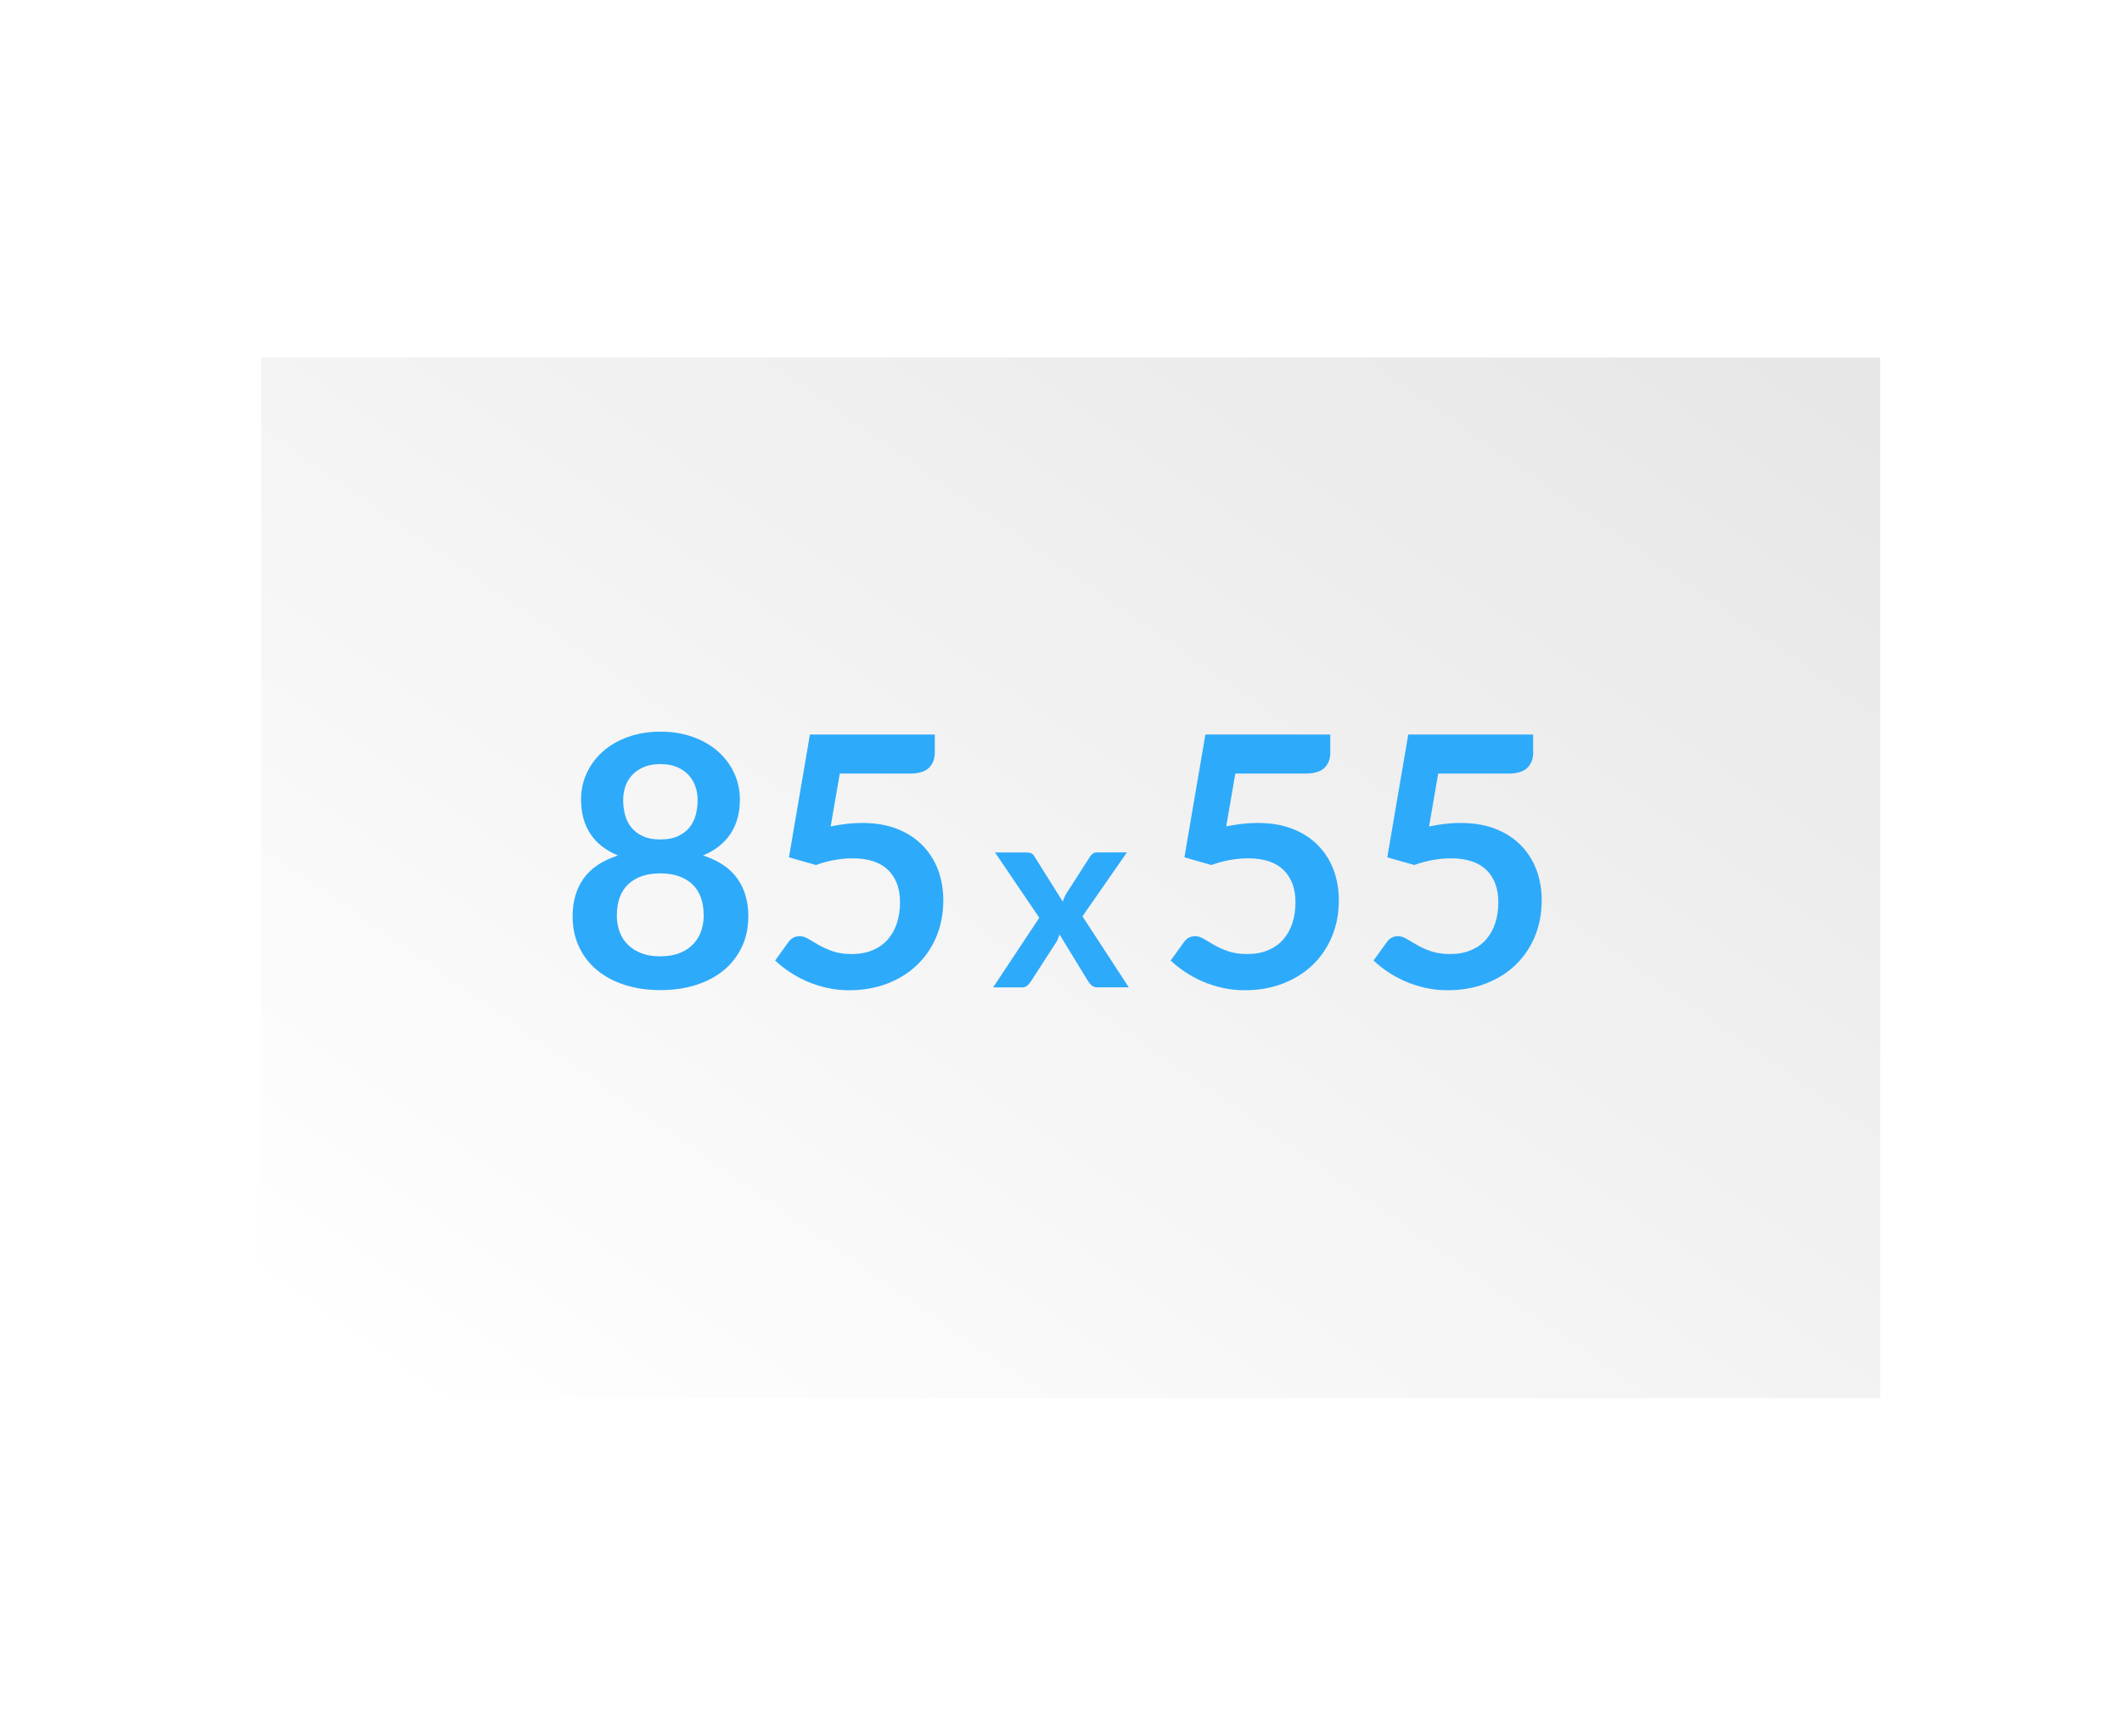 <?xml version="1.0" encoding="UTF-8"?><svg id="Warstwa_1" xmlns="http://www.w3.org/2000/svg" xmlns:xlink="http://www.w3.org/1999/xlink" viewBox="0 0 311.81 255.12"><defs><style>.cls-1{fill:url(#Gradient_bez_nazwy_98);filter:url(#drop-shadow-8);stroke:#fff;stroke-miterlimit:10;stroke-width:3px;}.cls-2{fill:#2eaafa;}</style><linearGradient id="Gradient_bez_nazwy_98" x1="87.38" y1="225.76" x2="226.28" y2="26.71" gradientTransform="matrix(1, 0, 0, 1, 0, 0)" gradientUnits="userSpaceOnUse"><stop offset="0" stop-color="#fff"/><stop offset="1" stop-color="#e7e7e7"/></linearGradient><filter id="drop-shadow-8" filterUnits="userSpaceOnUse"><feOffset dx="1.42" dy="1.42"/><feGaussianBlur result="blur" stdDeviation="4.25"/><feFlood flood-color="#000" flood-opacity=".3"/><feComposite in2="blur" operator="in"/><feComposite in="SourceGraphic"/></filter></defs><rect class="cls-1" x="35.43" y="49.61" width="240.94" height="155.91"/><g><path class="cls-2" d="M97.03,145.47c-1.92,0-3.67-.26-5.25-.77-1.58-.51-2.94-1.24-4.07-2.18-1.13-.94-2.01-2.08-2.63-3.42-.63-1.34-.94-2.83-.94-4.47,0-2.19,.54-4.05,1.62-5.56,1.08-1.52,2.76-2.64,5.04-3.38-1.82-.75-3.17-1.83-4.07-3.21s-1.35-3.06-1.35-5.01c0-1.41,.29-2.72,.86-3.93,.57-1.22,1.38-2.27,2.4-3.17s2.26-1.6,3.69-2.11c1.43-.5,3-.76,4.72-.76s3.29,.25,4.72,.76c1.43,.51,2.66,1.21,3.69,2.11s1.83,1.96,2.4,3.17c.57,1.22,.86,2.53,.86,3.93,0,1.95-.45,3.62-1.36,5.01s-2.26,2.46-4.06,3.21c2.28,.74,3.96,1.86,5.04,3.38,1.08,1.52,1.62,3.37,1.62,5.56,0,1.65-.31,3.14-.94,4.47-.63,1.34-1.5,2.48-2.63,3.42s-2.49,1.67-4.07,2.18c-1.58,.51-3.34,.77-5.26,.77Zm0-4.96c1.04,0,1.96-.15,2.75-.45,.79-.3,1.45-.71,1.99-1.25s.95-1.17,1.22-1.9c.27-.74,.41-1.53,.41-2.39,0-2.04-.57-3.58-1.7-4.63-1.13-1.04-2.69-1.57-4.68-1.57s-3.55,.52-4.68,1.57c-1.13,1.05-1.7,2.59-1.7,4.63,0,.86,.14,1.65,.41,2.39,.27,.74,.68,1.37,1.22,1.9s1.2,.95,1.99,1.25c.79,.3,1.7,.45,2.75,.45Zm0-17.17c1.03,0,1.89-.16,2.6-.49,.7-.33,1.27-.76,1.7-1.3,.43-.54,.73-1.16,.91-1.85,.18-.69,.27-1.41,.27-2.15s-.11-1.37-.33-2-.56-1.2-1-1.68-1.01-.88-1.7-1.17c-.69-.29-1.5-.44-2.44-.44s-1.76,.15-2.44,.44c-.69,.29-1.25,.68-1.71,1.17s-.79,1.05-1,1.68c-.21,.63-.32,1.3-.32,2s.09,1.45,.27,2.15c.18,.69,.48,1.31,.91,1.85,.43,.54,.99,.97,1.7,1.3,.7,.33,1.57,.49,2.6,.49Z"/><path class="cls-2" d="M137.36,110.6c0,.91-.29,1.64-.86,2.21-.57,.57-1.53,.85-2.87,.85h-10.23l-1.34,7.76c1.68-.34,3.21-.51,4.6-.51,1.95,0,3.67,.29,5.15,.87s2.73,1.39,3.74,2.42c1.01,1.03,1.77,2.23,2.29,3.61,.51,1.38,.77,2.87,.77,4.46,0,1.97-.35,3.77-1.04,5.4-.69,1.63-1.66,3.02-2.89,4.18-1.23,1.16-2.7,2.05-4.38,2.69-1.69,.63-3.53,.95-5.51,.95-1.17,0-2.27-.12-3.32-.36-1.05-.24-2.03-.56-2.94-.96-.92-.4-1.76-.87-2.54-1.39s-1.48-1.08-2.09-1.66l1.95-2.7c.41-.58,.96-.87,1.65-.87,.43,0,.86,.14,1.3,.41,.44,.27,.95,.57,1.53,.9,.58,.33,1.26,.63,2.03,.9,.77,.27,1.7,.41,2.8,.41,1.17,0,2.19-.19,3.08-.57s1.63-.9,2.22-1.58c.59-.68,1.04-1.48,1.34-2.42,.3-.93,.45-1.95,.45-3.04,0-2.02-.59-3.6-1.76-4.74-1.17-1.14-2.9-1.71-5.18-1.71-1.8,0-3.61,.33-5.42,.98l-3.96-1.13,3.08-18.04h18.35v2.7Z"/><path class="cls-2" d="M152.72,134.85l-6.51-9.6h4.6c.35,0,.6,.05,.77,.14,.17,.1,.32,.25,.44,.47l4.15,6.62c.06-.22,.15-.44,.24-.66,.1-.22,.21-.44,.36-.66l3.34-5.21c.15-.25,.31-.42,.48-.54,.17-.12,.37-.17,.62-.17h4.38l-6.53,9.39,6.8,10.43h-4.6c-.35,0-.63-.09-.84-.27-.21-.18-.39-.39-.53-.62l-4.21-6.89c-.12,.46-.28,.85-.48,1.16l-3.71,5.74c-.14,.22-.32,.42-.52,.61-.21,.19-.46,.28-.77,.28h-4.27l6.78-10.22Z"/><path class="cls-2" d="M195.48,110.6c0,.91-.29,1.64-.86,2.21-.57,.57-1.53,.85-2.87,.85h-10.23l-1.34,7.76c1.68-.34,3.21-.51,4.6-.51,1.95,0,3.67,.29,5.15,.87,1.48,.58,2.73,1.39,3.74,2.42,1.01,1.03,1.77,2.23,2.29,3.61,.51,1.38,.77,2.87,.77,4.46,0,1.97-.35,3.77-1.04,5.4-.69,1.63-1.66,3.02-2.89,4.18-1.23,1.16-2.69,2.05-4.38,2.69s-3.53,.95-5.51,.95c-1.17,0-2.27-.12-3.32-.36-1.04-.24-2.03-.56-2.94-.96s-1.76-.87-2.54-1.39c-.78-.52-1.48-1.08-2.09-1.66l1.95-2.7c.41-.58,.96-.87,1.64-.87,.43,0,.86,.14,1.3,.41,.44,.27,.95,.57,1.53,.9,.58,.33,1.26,.63,2.03,.9,.77,.27,1.71,.41,2.8,.41,1.17,0,2.19-.19,3.08-.57,.89-.38,1.63-.9,2.22-1.58s1.04-1.48,1.34-2.42c.3-.93,.45-1.95,.45-3.04,0-2.02-.59-3.6-1.76-4.74-1.17-1.14-2.9-1.71-5.18-1.71-1.8,0-3.61,.33-5.42,.98l-3.96-1.13,3.08-18.04h18.35v2.7Z"/><path class="cls-2" d="M225.29,110.6c0,.91-.29,1.64-.86,2.21-.57,.57-1.53,.85-2.87,.85h-10.23l-1.34,7.76c1.68-.34,3.21-.51,4.6-.51,1.95,0,3.67,.29,5.15,.87,1.48,.58,2.73,1.39,3.74,2.42,1.01,1.03,1.77,2.23,2.29,3.61,.51,1.38,.77,2.87,.77,4.46,0,1.97-.35,3.77-1.04,5.4-.69,1.63-1.66,3.02-2.89,4.18-1.23,1.16-2.69,2.05-4.38,2.69s-3.53,.95-5.51,.95c-1.17,0-2.27-.12-3.32-.36-1.04-.24-2.03-.56-2.94-.96s-1.76-.87-2.54-1.39c-.78-.52-1.48-1.08-2.09-1.66l1.95-2.7c.41-.58,.96-.87,1.64-.87,.43,0,.86,.14,1.3,.41,.44,.27,.95,.57,1.53,.9,.58,.33,1.26,.63,2.03,.9,.77,.27,1.71,.41,2.8,.41,1.17,0,2.19-.19,3.08-.57,.89-.38,1.63-.9,2.22-1.58s1.04-1.48,1.34-2.42c.3-.93,.45-1.95,.45-3.04,0-2.02-.59-3.6-1.76-4.74-1.17-1.14-2.9-1.71-5.18-1.71-1.8,0-3.61,.33-5.42,.98l-3.96-1.13,3.08-18.04h18.35v2.7Z"/></g></svg>